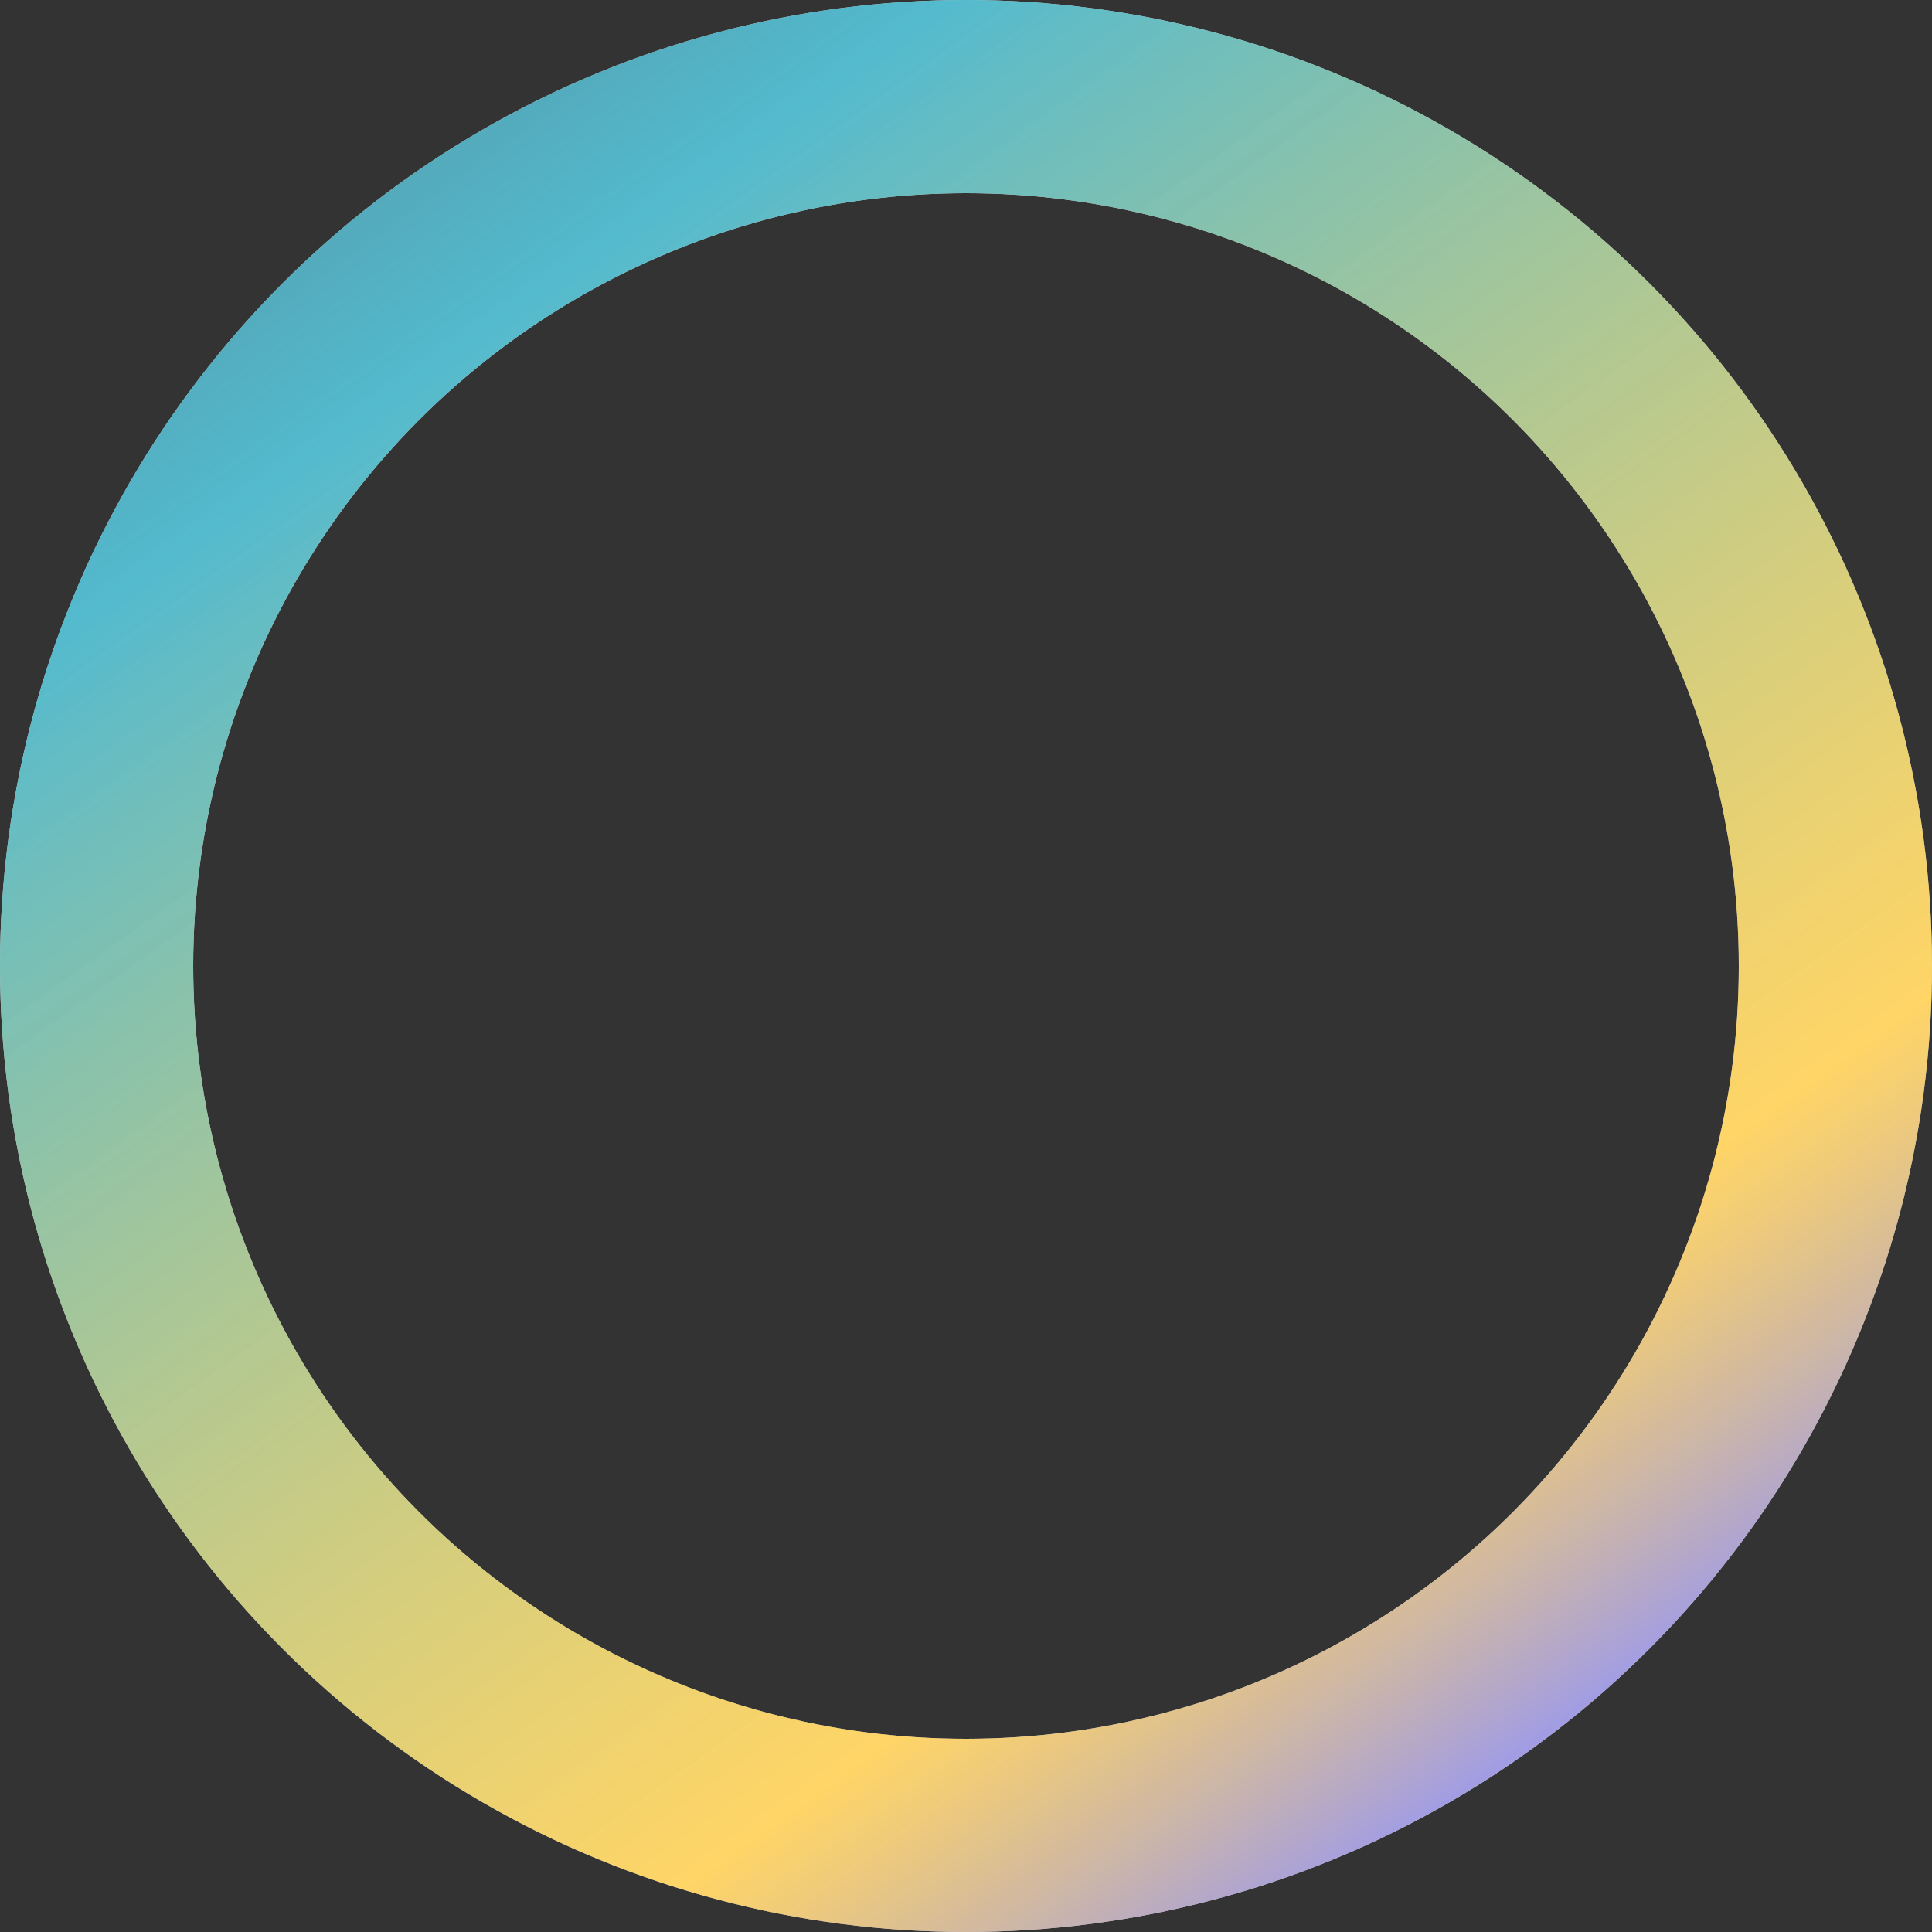 <svg width="80" height="80" viewBox="0 0 80 80" fill="none" xmlns="http://www.w3.org/2000/svg">
<rect x="0" y="0" width="80" height="80" fill="#333333" stroke="none"/>
<circle cx="40" cy="40" r="36" stroke="#FEFEFE" stroke-width="8"/>
<circle cx="40" cy="40" r="36" stroke="url(#paint0_linear_948_3562)" stroke-width="8"/>
<defs>
<linearGradient id="paint0_linear_948_3562" x1="8" y1="-6.5" x2="67" y2="76" gradientUnits="userSpaceOnUse">
<stop offset="0.086" stop-color="#0B7287" stop-opacity="0.7"/>
<stop offset="0.231" stop-color="#29A9C2" stop-opacity="0.8"/>
<stop offset="0.795" stop-color="#FFB901" stop-opacity="0.6"/>
<stop offset="0.948" stop-color="#8B85DC" stop-opacity="0.8"/>
</linearGradient>
</defs>
</svg>

